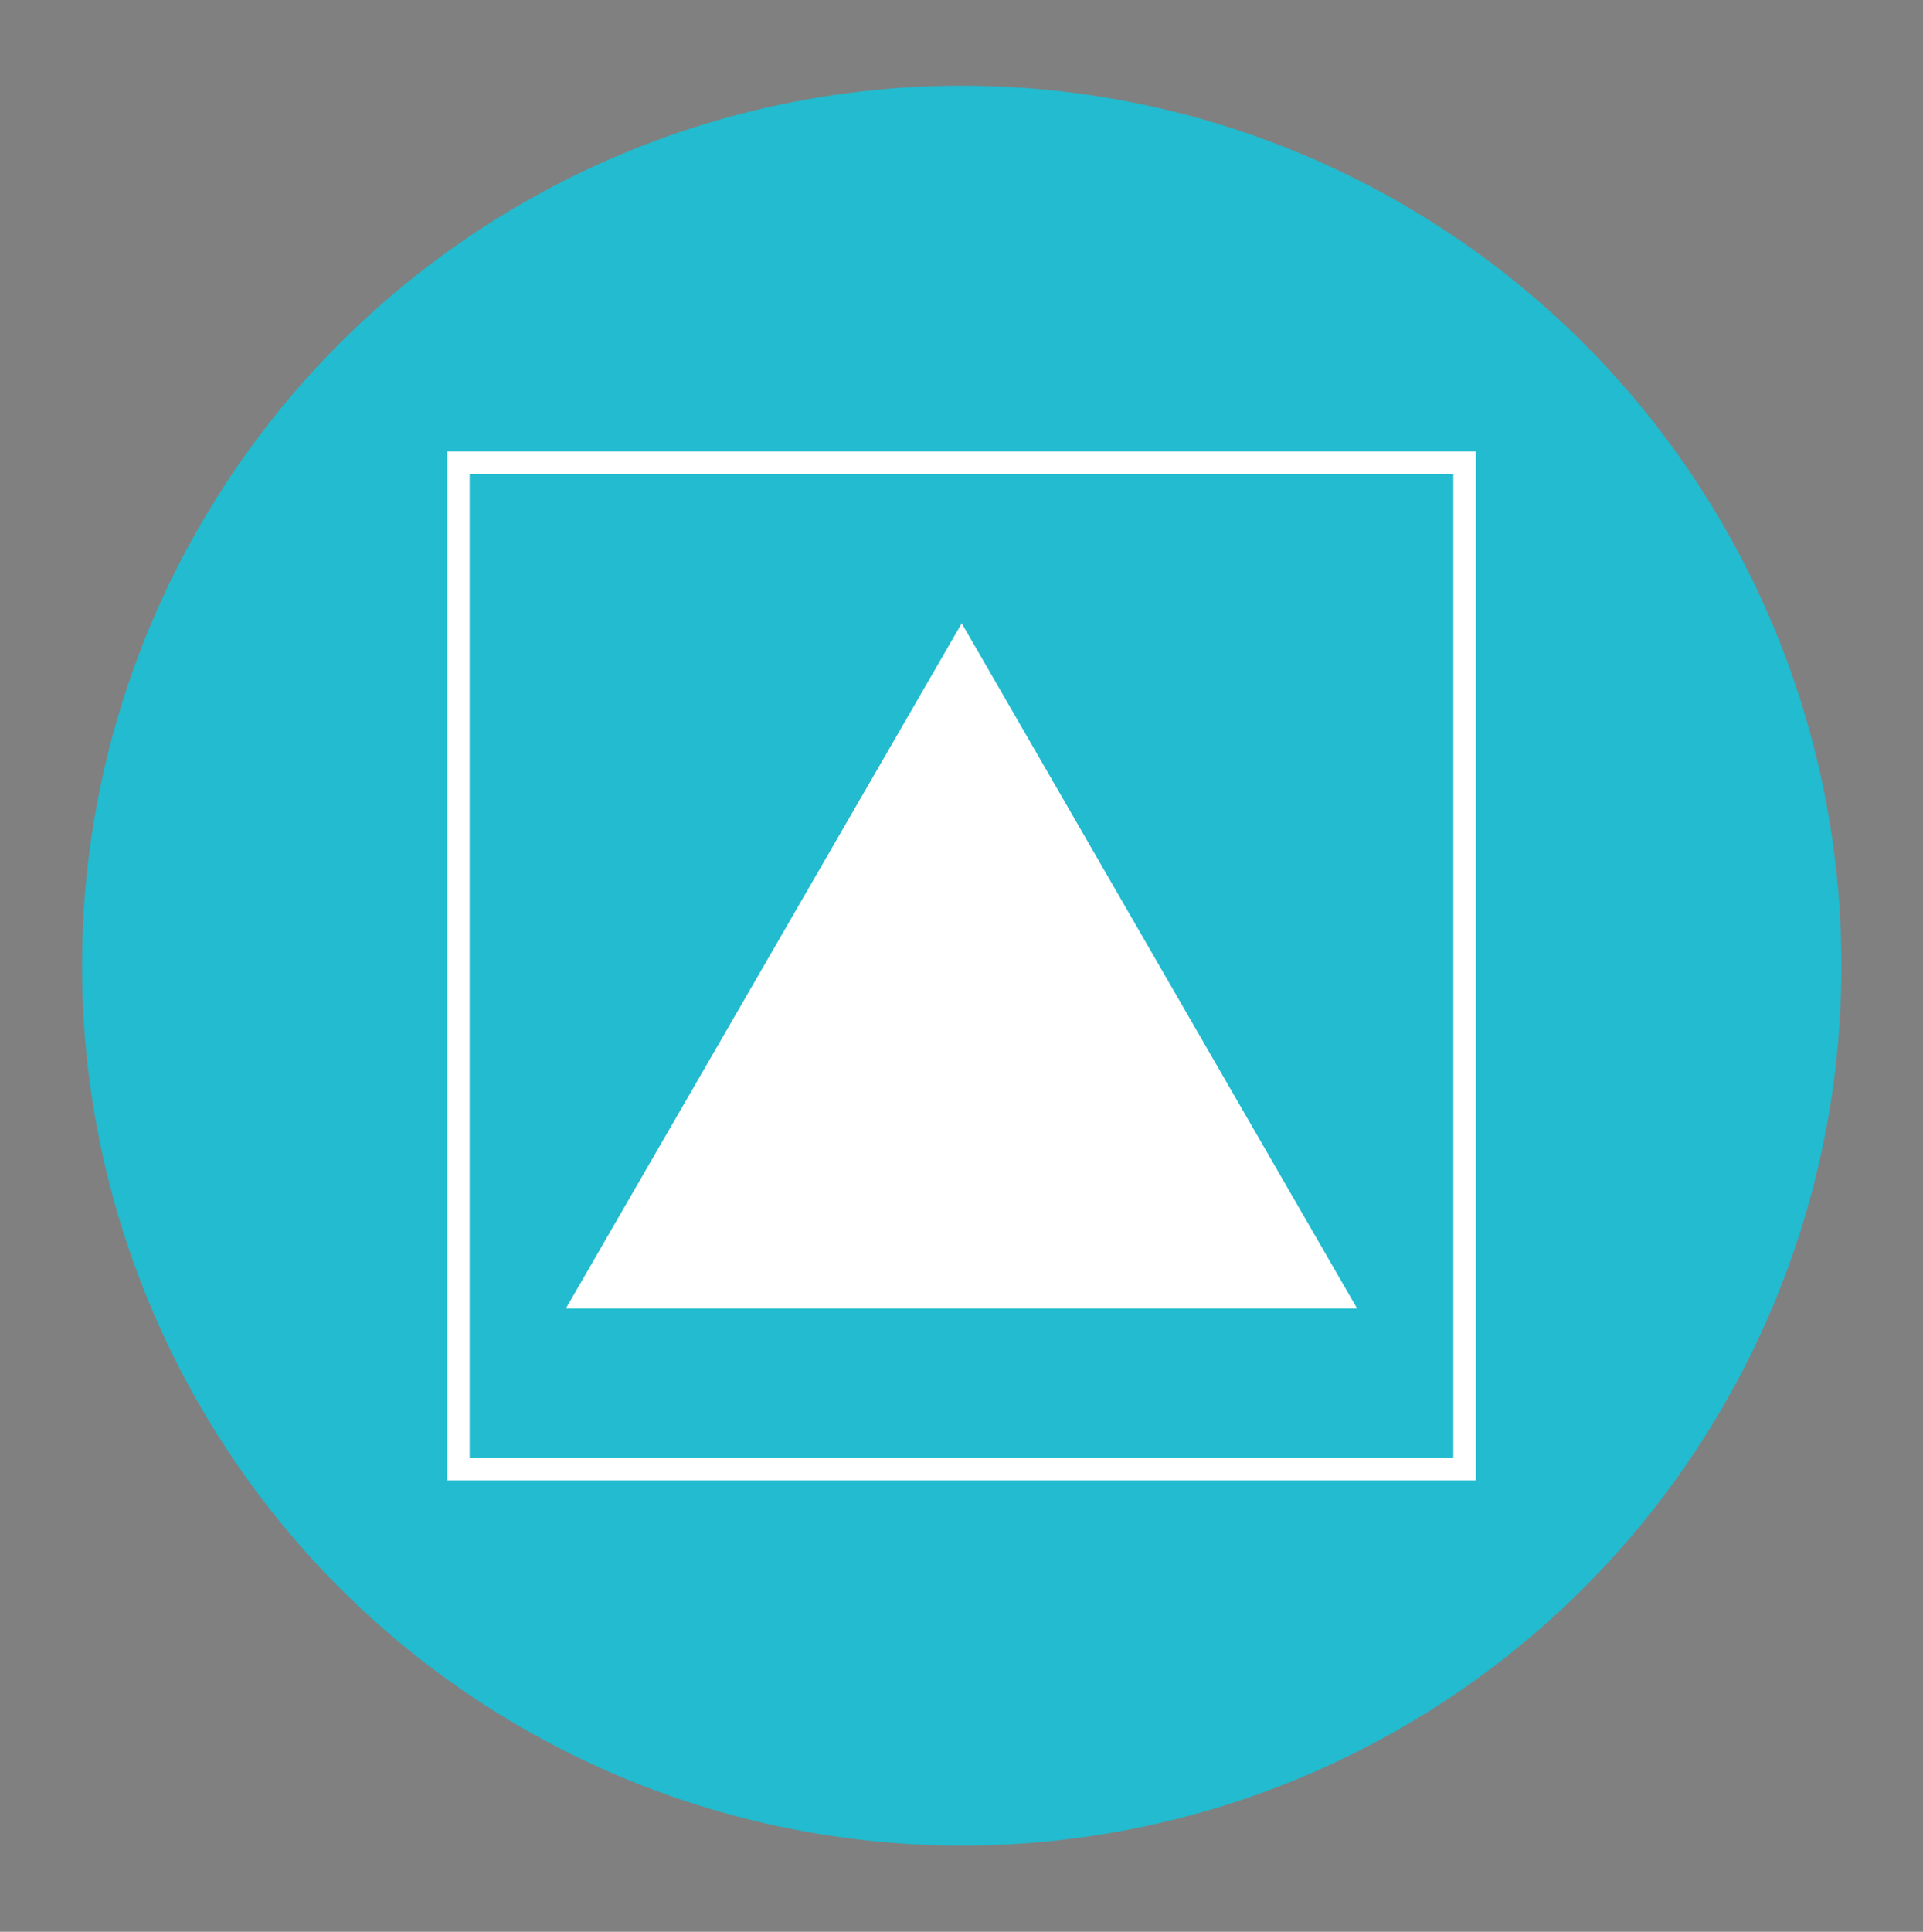 <?xml version="1.0" encoding="UTF-8"?> <svg xmlns="http://www.w3.org/2000/svg" xmlns:xlink="http://www.w3.org/1999/xlink" version="1.1" id="Layer_1" x="0px" y="0px" viewBox="0 0 419.7 421.5" style="enable-background:new 0 0 419.7 421.5;" xml:space="preserve"><rect x="0" y="0" width="419.7" height="421.5" fill="#808080" stroke="none"/> <style type="text/css"> .st0{fill:#4A4A49;} .st1{fill:#22BBCF;} .st2{fill:#FFFFFF;} </style> <g> <circle class="st0" cx="712.1" cy="500.9" r="2"></circle> </g> <circle class="st1" cx="209.9" cy="210.7" r="192"></circle> <g> <polygon class="st2" points="209.9,136 123.5,285.5 296.2,285.5 "></polygon> <g> <path class="st2" d="M322.1,323H97.6V98.5h224.5V323z M102.5,318.1h214.7V103.4H102.5V318.1z"></path> </g> </g> </svg> 